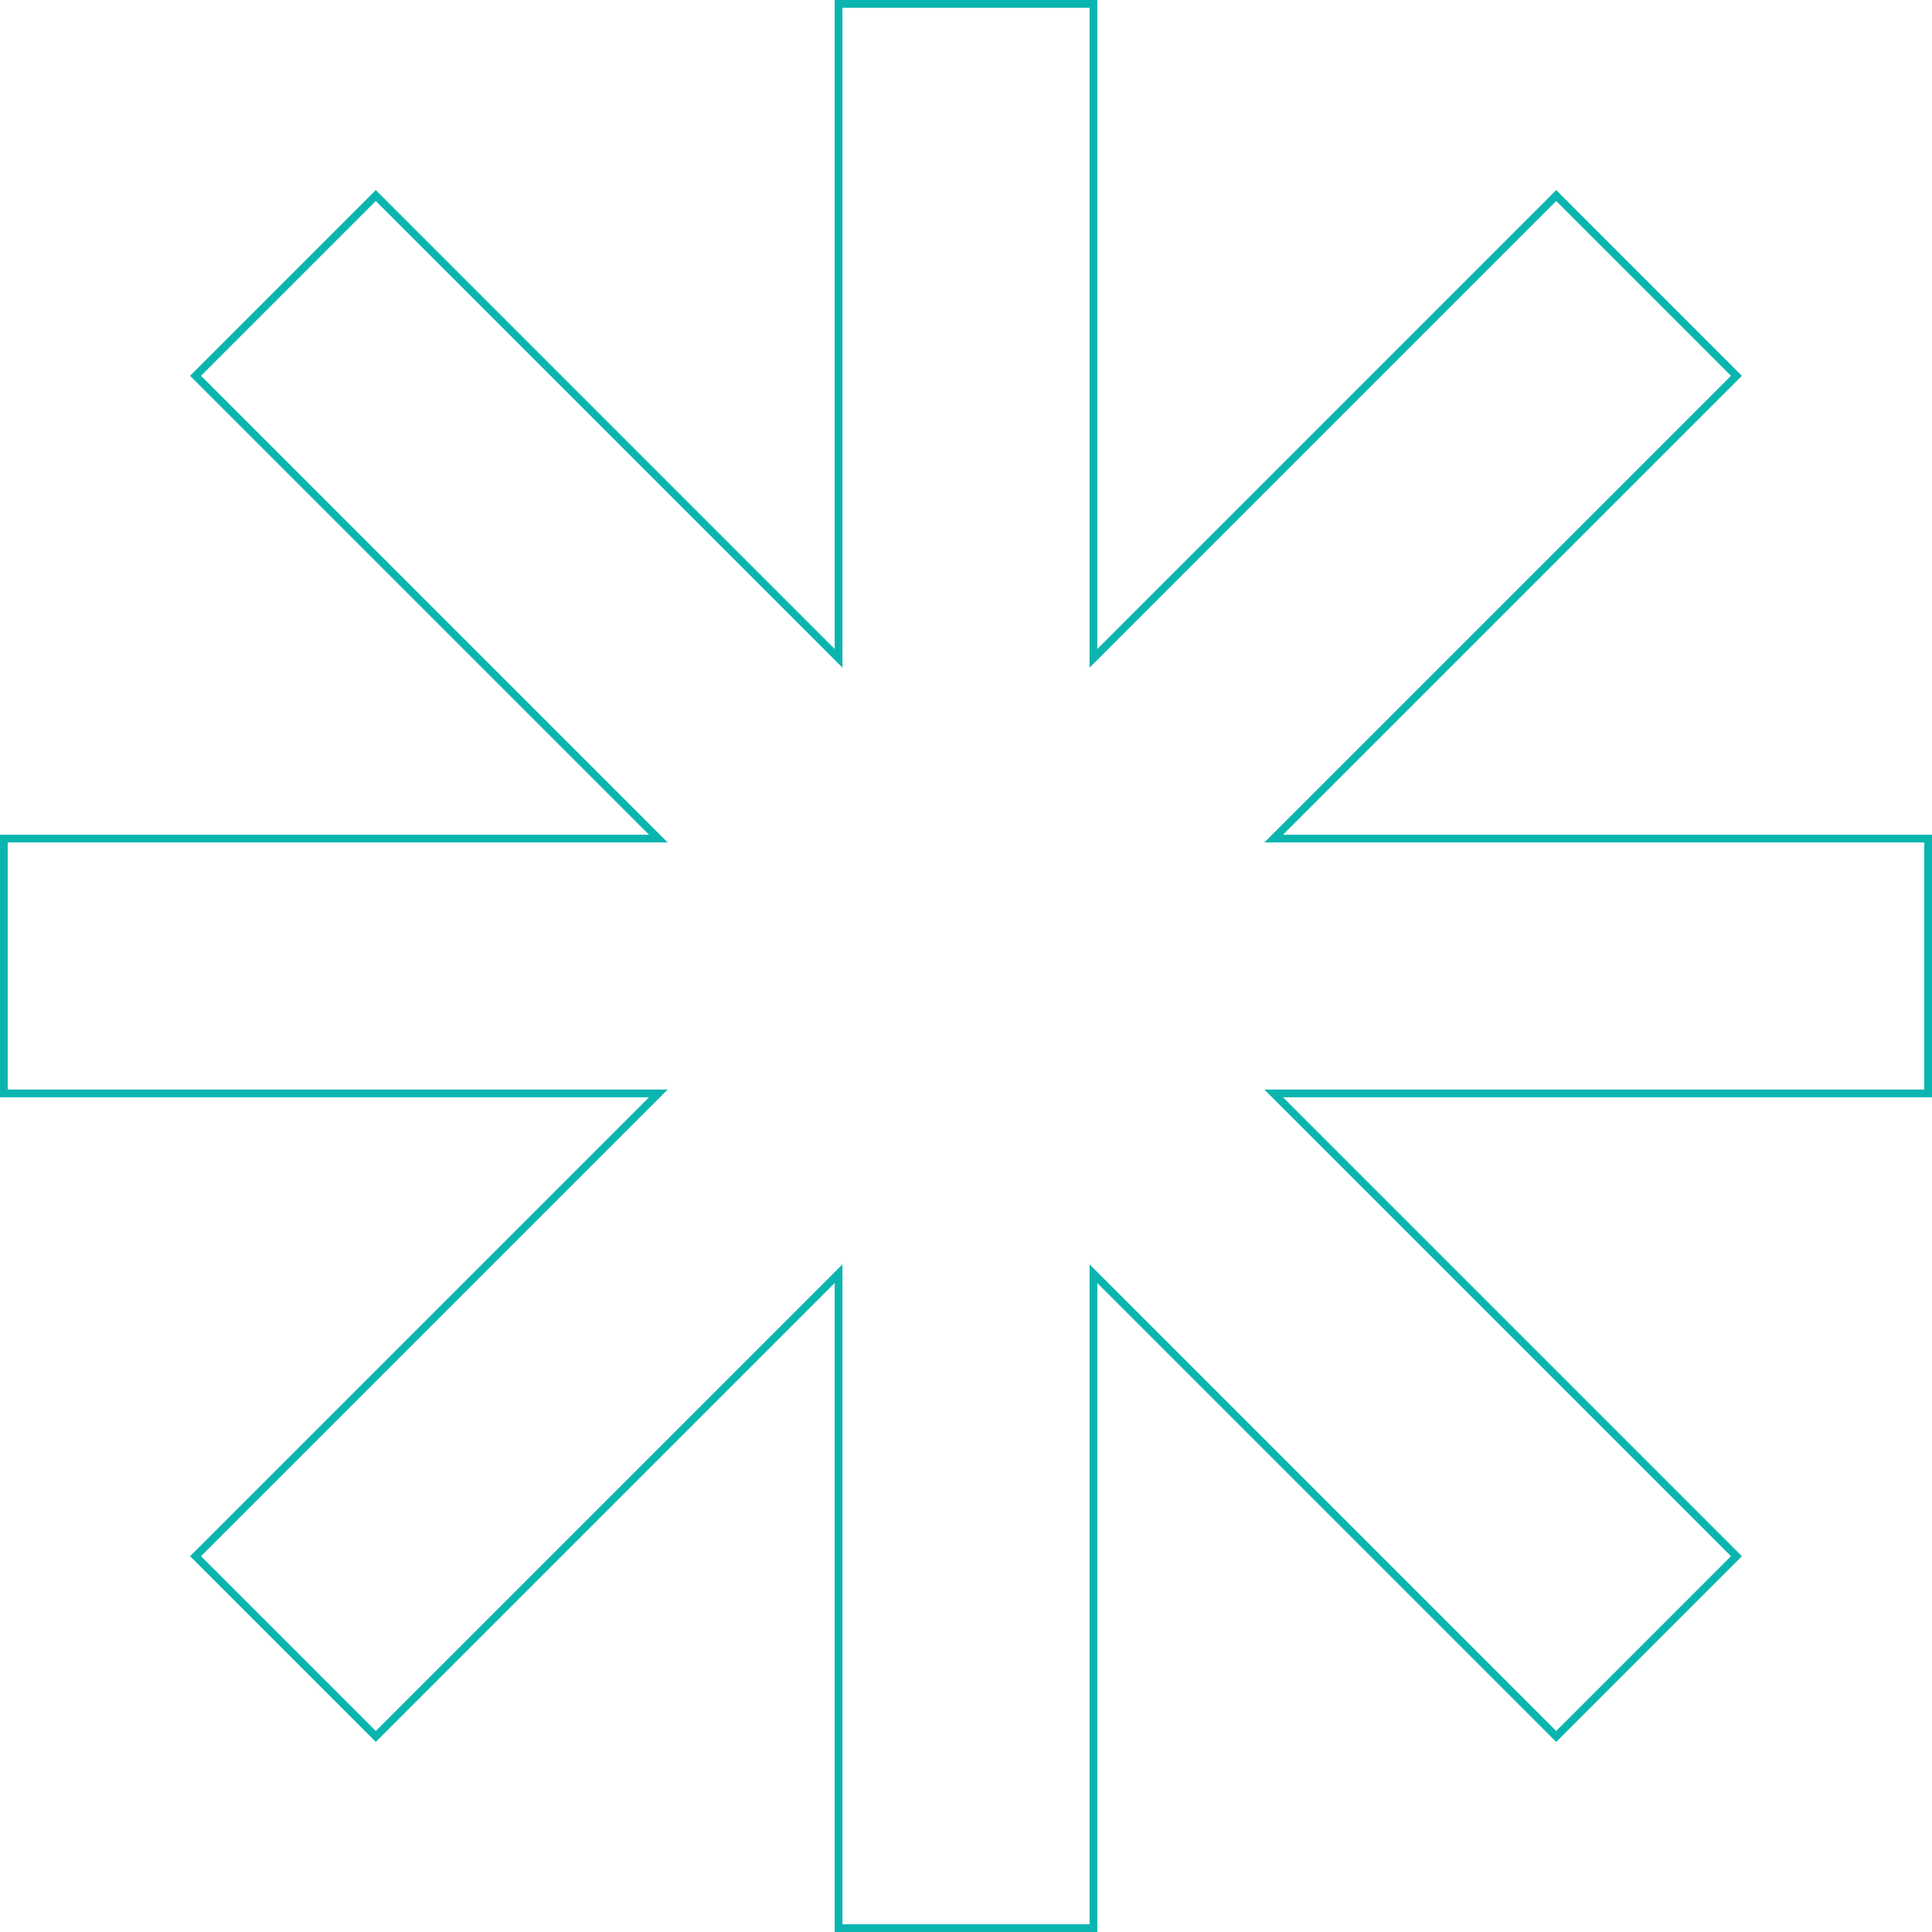 <?xml version="1.0" encoding="UTF-8"?> <svg xmlns="http://www.w3.org/2000/svg" width="250" height="250" viewBox="0 0 250 250" fill="none"><path d="M141.49 0.5V85.189L142.344 84.336L201.375 25.304L224.696 48.626L165.667 107.656L164.813 108.51H249.5V141.49H164.813L224.696 201.373L201.373 224.696L141.49 164.813V249.5H108.51V164.813L107.656 165.667L48.627 224.695L25.305 201.373L84.336 142.344L85.189 141.49H0.5V108.51H85.186L25.304 48.627L48.627 25.304L108.51 85.186V0.5H141.49Z" stroke="#0AB5AF"></path></svg> 